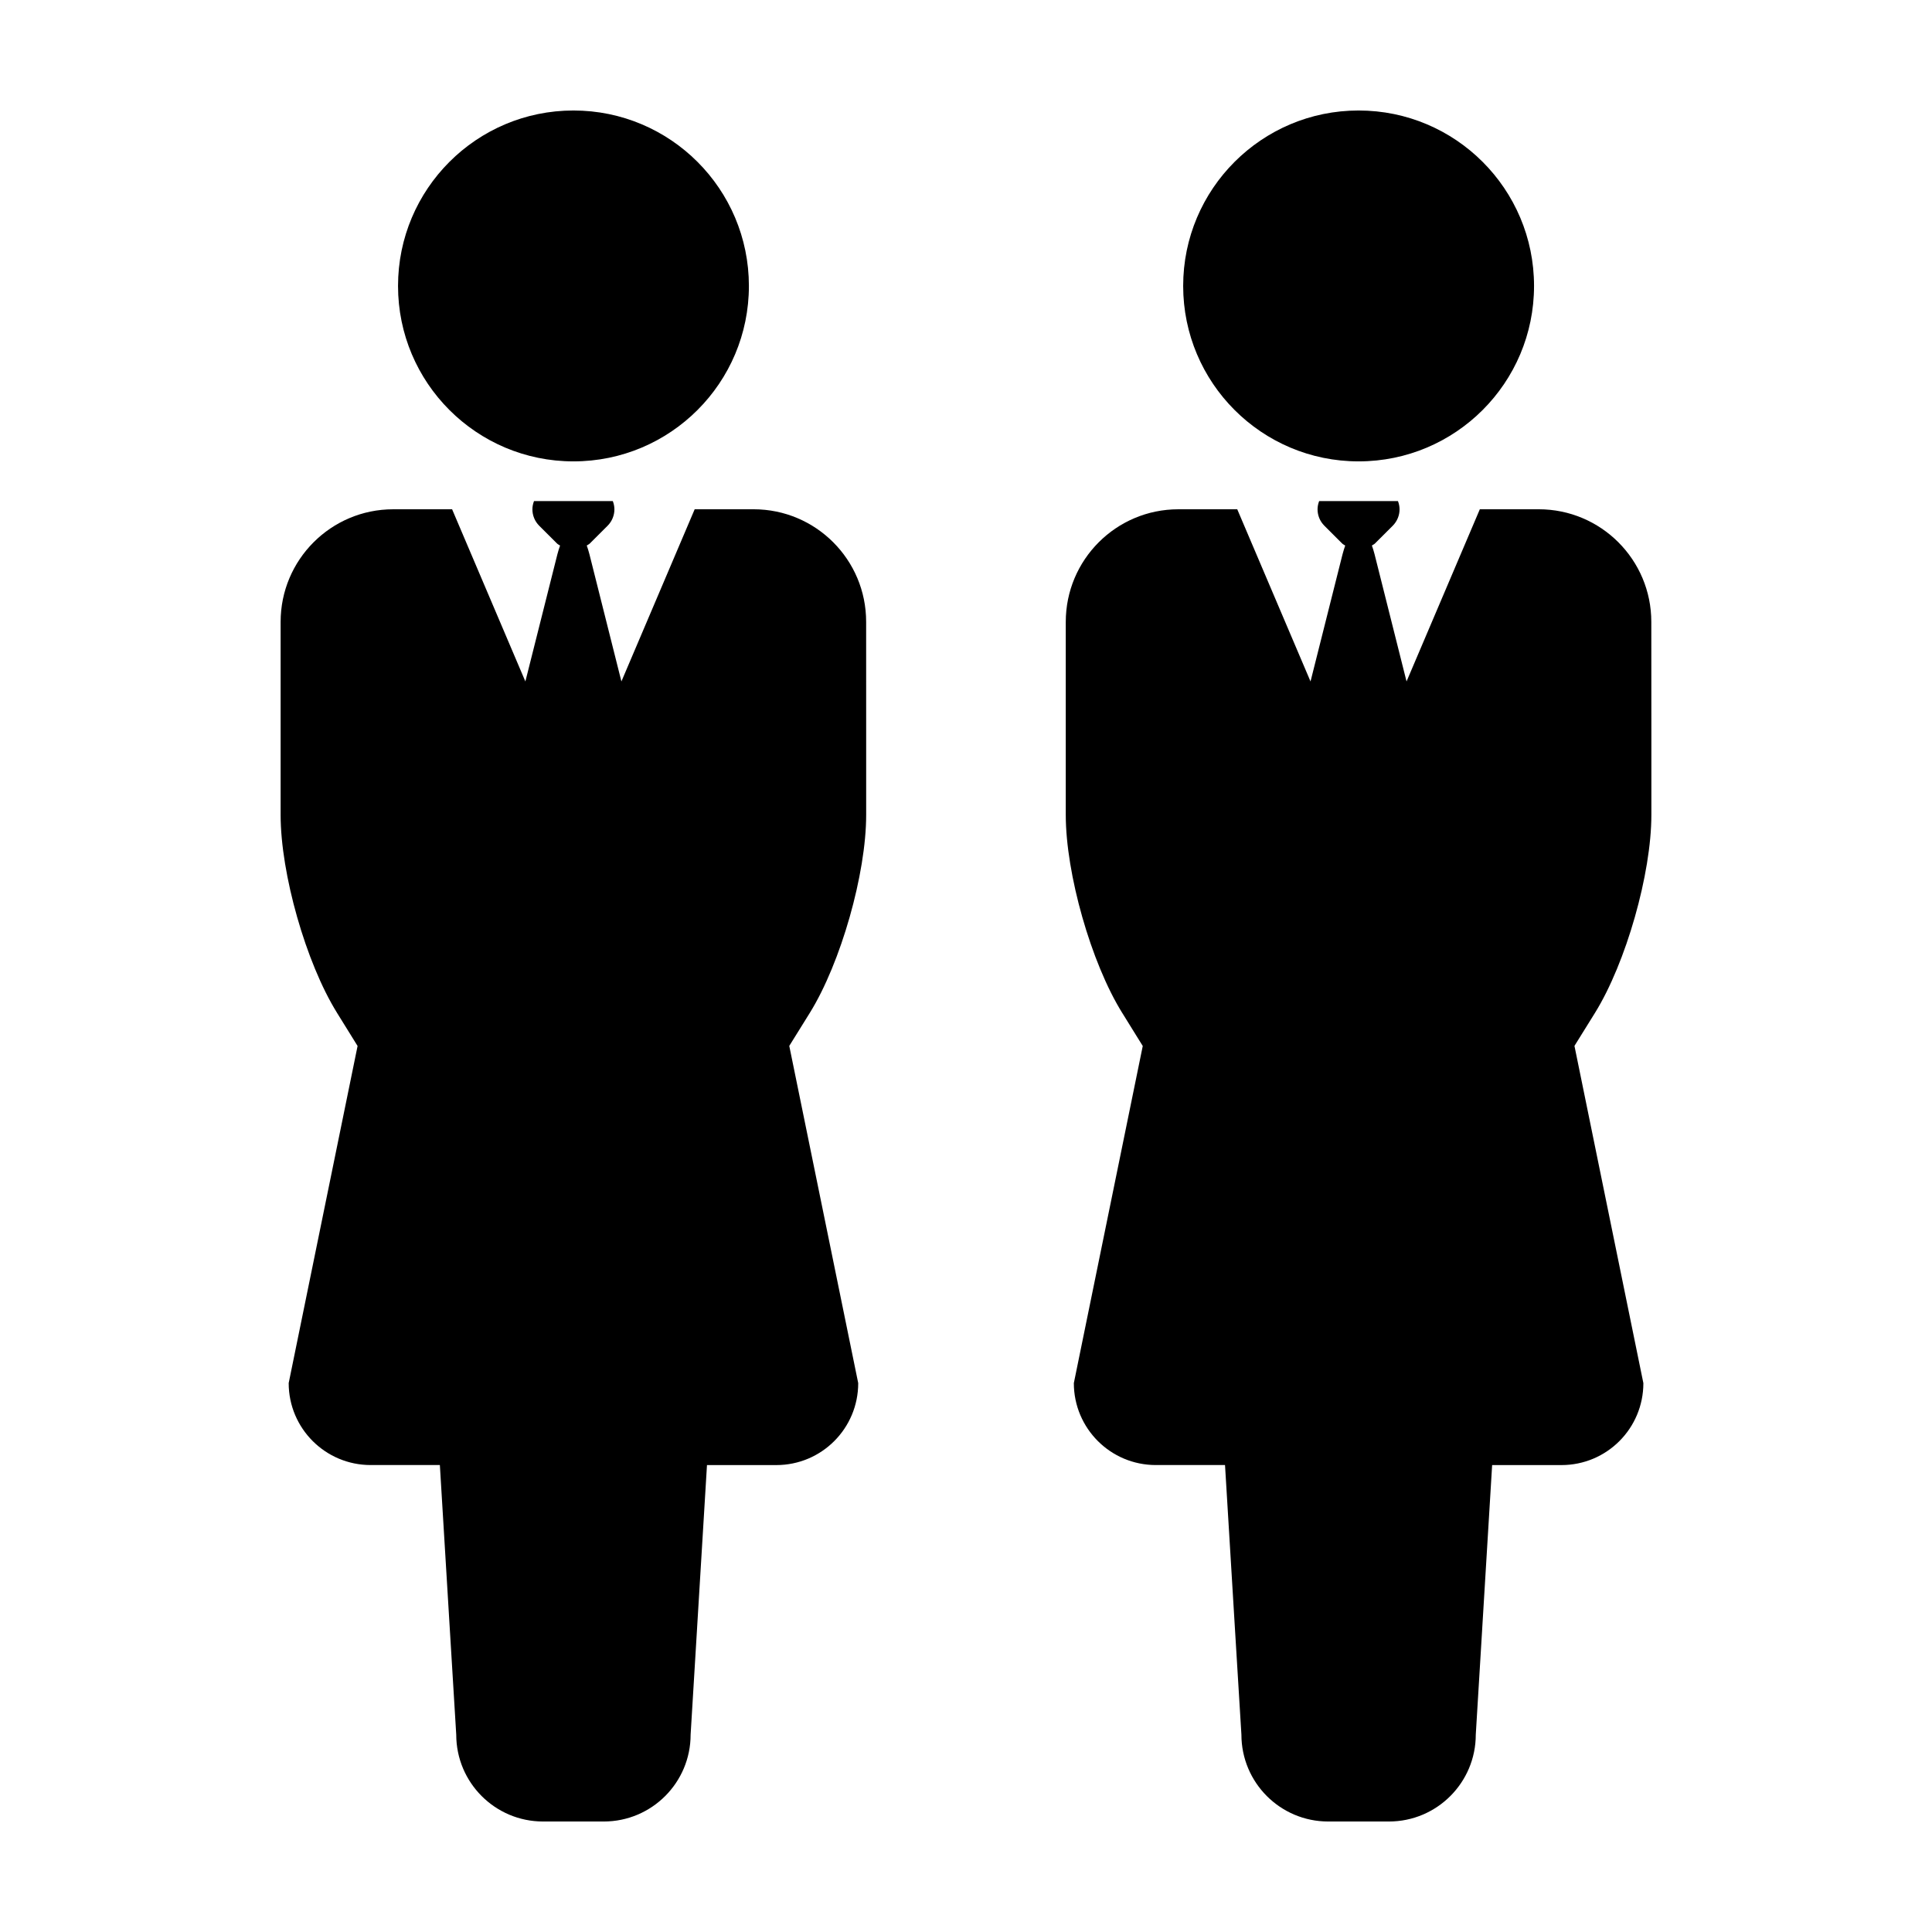<?xml version="1.0" encoding="UTF-8"?>
<!-- Uploaded to: ICON Repo, www.iconrepo.com, Generator: ICON Repo Mixer Tools -->
<svg fill="#000000" width="800px" height="800px" version="1.1" viewBox="144 144 512 512" xmlns="http://www.w3.org/2000/svg">
 <g>
  <path d="m295.97 266.27c25.695 0 46.496-20.824 46.496-46.496-0.004-25.66-20.809-46.492-46.496-46.492-25.676 0-46.488 20.832-46.488 46.496 0 25.668 20.812 46.492 46.488 46.492z"/>
  <path d="m343.7 278.96h-15.602l-19.418 45.629-8.473-33.703c-0.215-0.887-0.469-1.602-0.711-2.316 0.266-0.191 0.57-0.301 0.816-0.543l4.707-4.699c1.199-1.203 1.805-2.781 1.805-4.359 0-0.734-0.156-1.473-0.422-2.172h-20.887c-0.266 0.699-0.422 1.43-0.422 2.172 0 1.578 0.598 3.152 1.805 4.359l4.711 4.699c0.238 0.246 0.543 0.359 0.816 0.551-0.246 0.715-0.488 1.43-0.711 2.312l-8.484 33.703-19.418-45.629h-15.609c-16.48 0-29.836 13.367-29.836 29.855v51.152c0 15.578 6.711 39.168 14.93 52.41l0.004 0.012 3.606 5.812 1.855 2.992-18.258 89.336c0 12.004 9.73 21.719 21.719 21.719h18.344l2.621 43.227 1.719 28.215c0 12.711 10.297 23.023 23.008 23.023h16.09c12.707 0 23.016-10.312 23.016-23.023l1.715-28.25v-0.039l2.621-43.145h18.367c12.012 0 21.711-9.715 21.711-21.719l-18.27-89.367 1.844-2.961 3.613-5.812c8.207-13.246 14.922-36.844 14.922-52.422v-22.812l-0.008-28.355c0.016-16.484-13.332-29.852-29.836-29.852z"/>
  <path d="m504.04 266.27c25.695 0 46.496-20.824 46.496-46.496 0-25.66-20.801-46.492-46.496-46.492-25.676 0-46.488 20.832-46.488 46.496 0.008 25.668 20.82 46.492 46.488 46.492z"/>
  <path d="m551.77 278.96h-15.598l-19.422 45.629-8.473-33.703c-0.215-0.887-0.465-1.602-0.711-2.316 0.266-0.191 0.57-0.301 0.816-0.543l4.707-4.699c1.199-1.203 1.809-2.781 1.809-4.359 0-0.734-0.156-1.473-0.422-2.172h-20.887c-0.266 0.699-0.422 1.43-0.422 2.172 0 1.578 0.598 3.152 1.809 4.359l4.707 4.699c0.238 0.246 0.551 0.359 0.816 0.551-0.246 0.715-0.484 1.43-0.711 2.312l-8.484 33.703-19.418-45.629h-15.609c-16.48 0-29.836 13.367-29.836 29.855v51.152c0 15.578 6.711 39.168 14.93 52.41l0.012 0.012 3.602 5.812 1.859 2.992-18.262 89.336c0 12.004 9.734 21.719 21.719 21.719h18.344l2.621 43.227 1.723 28.215c0 12.711 10.293 23.023 23.004 23.023h16.09c12.711 0 23.016-10.312 23.016-23.023l1.715-28.25v-0.039l2.621-43.145h18.367c12.016 0 21.711-9.715 21.711-21.719l-18.262-89.367 1.84-2.961 3.613-5.812c8.207-13.246 14.93-36.844 14.93-52.422v-22.812l-0.016-28.355c0.008-16.484-13.348-29.852-29.848-29.852z"/>
 </g>
</svg>